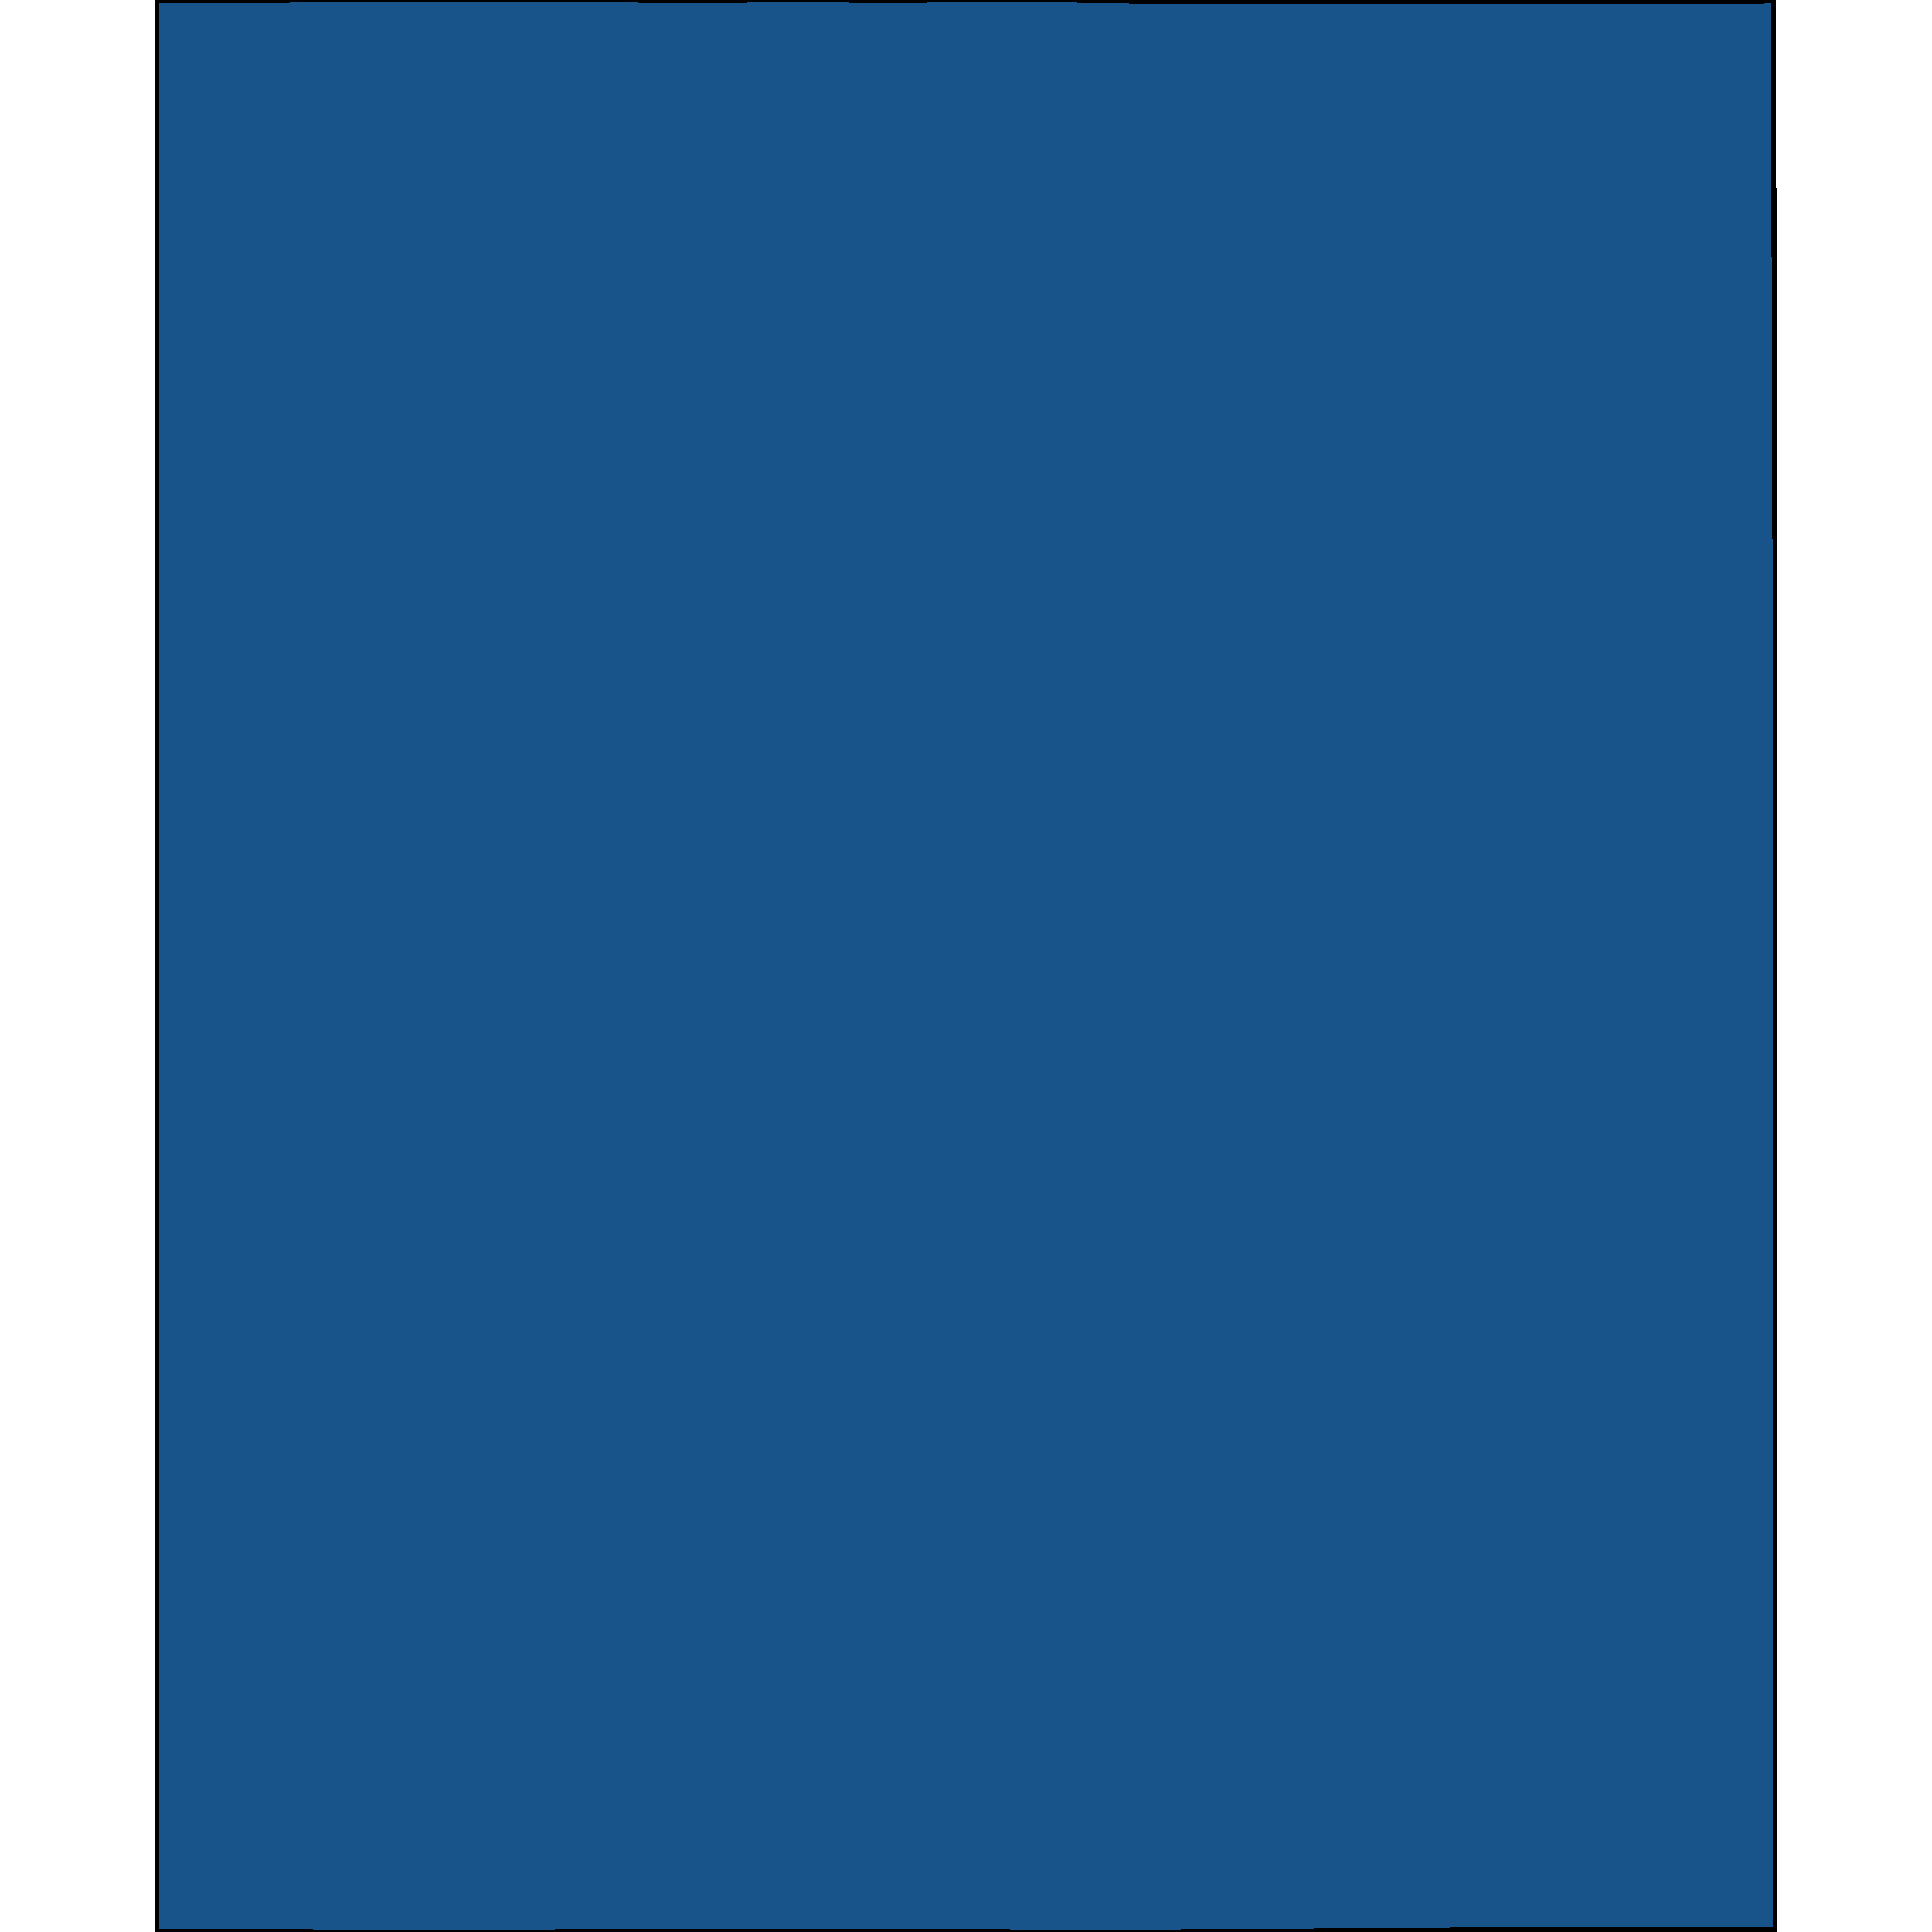 <svg xmlns="http://www.w3.org/2000/svg" width="400" height="400"><path style="stroke: black; fill: #18548a; shape-rendering: crispEdges; stroke-width: 1px;" d="M367.565,399.49L334.371,399.547L301.176,399.61L300.351,399.618L267.255,399.807L234.16,400L233.334,399.988L200.199,399.921L167.066,399.859L166.24,399.847L132.982,399.898L99.726,399.974L98.899,399.963L65.69,399.94L32.48,399.923L32.482,366.769L32.485,333.609L32.486,300.444L32.487,267.274L32.486,266.429L32.474,233.295L32.46,200.156L32.456,187.266L32.454,183.739L32.453,180.233L32.447,166.826L32.434,133.677L32.434,132.851L32.44,99.654L32.447,66.473L32.451,41.315L32.451,40.427L32.452,33.265L32.458,0.197L65.596,0.032L73.242,0.025L98.589,0.001L99.417,0.012L132.623,0L132.623,0.103L147.584,0.085L154.035,0.062L154.377,0.071L155.72,0.022L165.83,0.034L166.658,0.046L170.037,0.05L171.808,0.049L175.072,0.057L176.621,0.064L177.914,0.059L178.819,0.068L179.97,0.069L181.046,0.072L185.458,0.08L190.574,0.064L191.835,0.061L192.02,0.054L194.391,0.053L199.079,0.052L199.906,0.043L201.976,0.052L204.046,0.041L205.64,0.047L233.115,0.067L233.944,0.245L255.002,0.247L267.242,0.23L278.911,0.234L300.542,0.241L301.37,0.233L326.082,0.239L334.262,0.223L345.926,0.231L367.155,0.218L367.245,33.241L367.338,66.444L367.428,99.622L367.519,132.815L367.521,133.64L367.497,166.501L367.473,199.687L367.566,232.864L367.565,259.236L367.565,260.205L367.565,265.998L367.566,266.843L367.565,300.013L367.566,333.177L367.565,366.336Z"></path></svg>